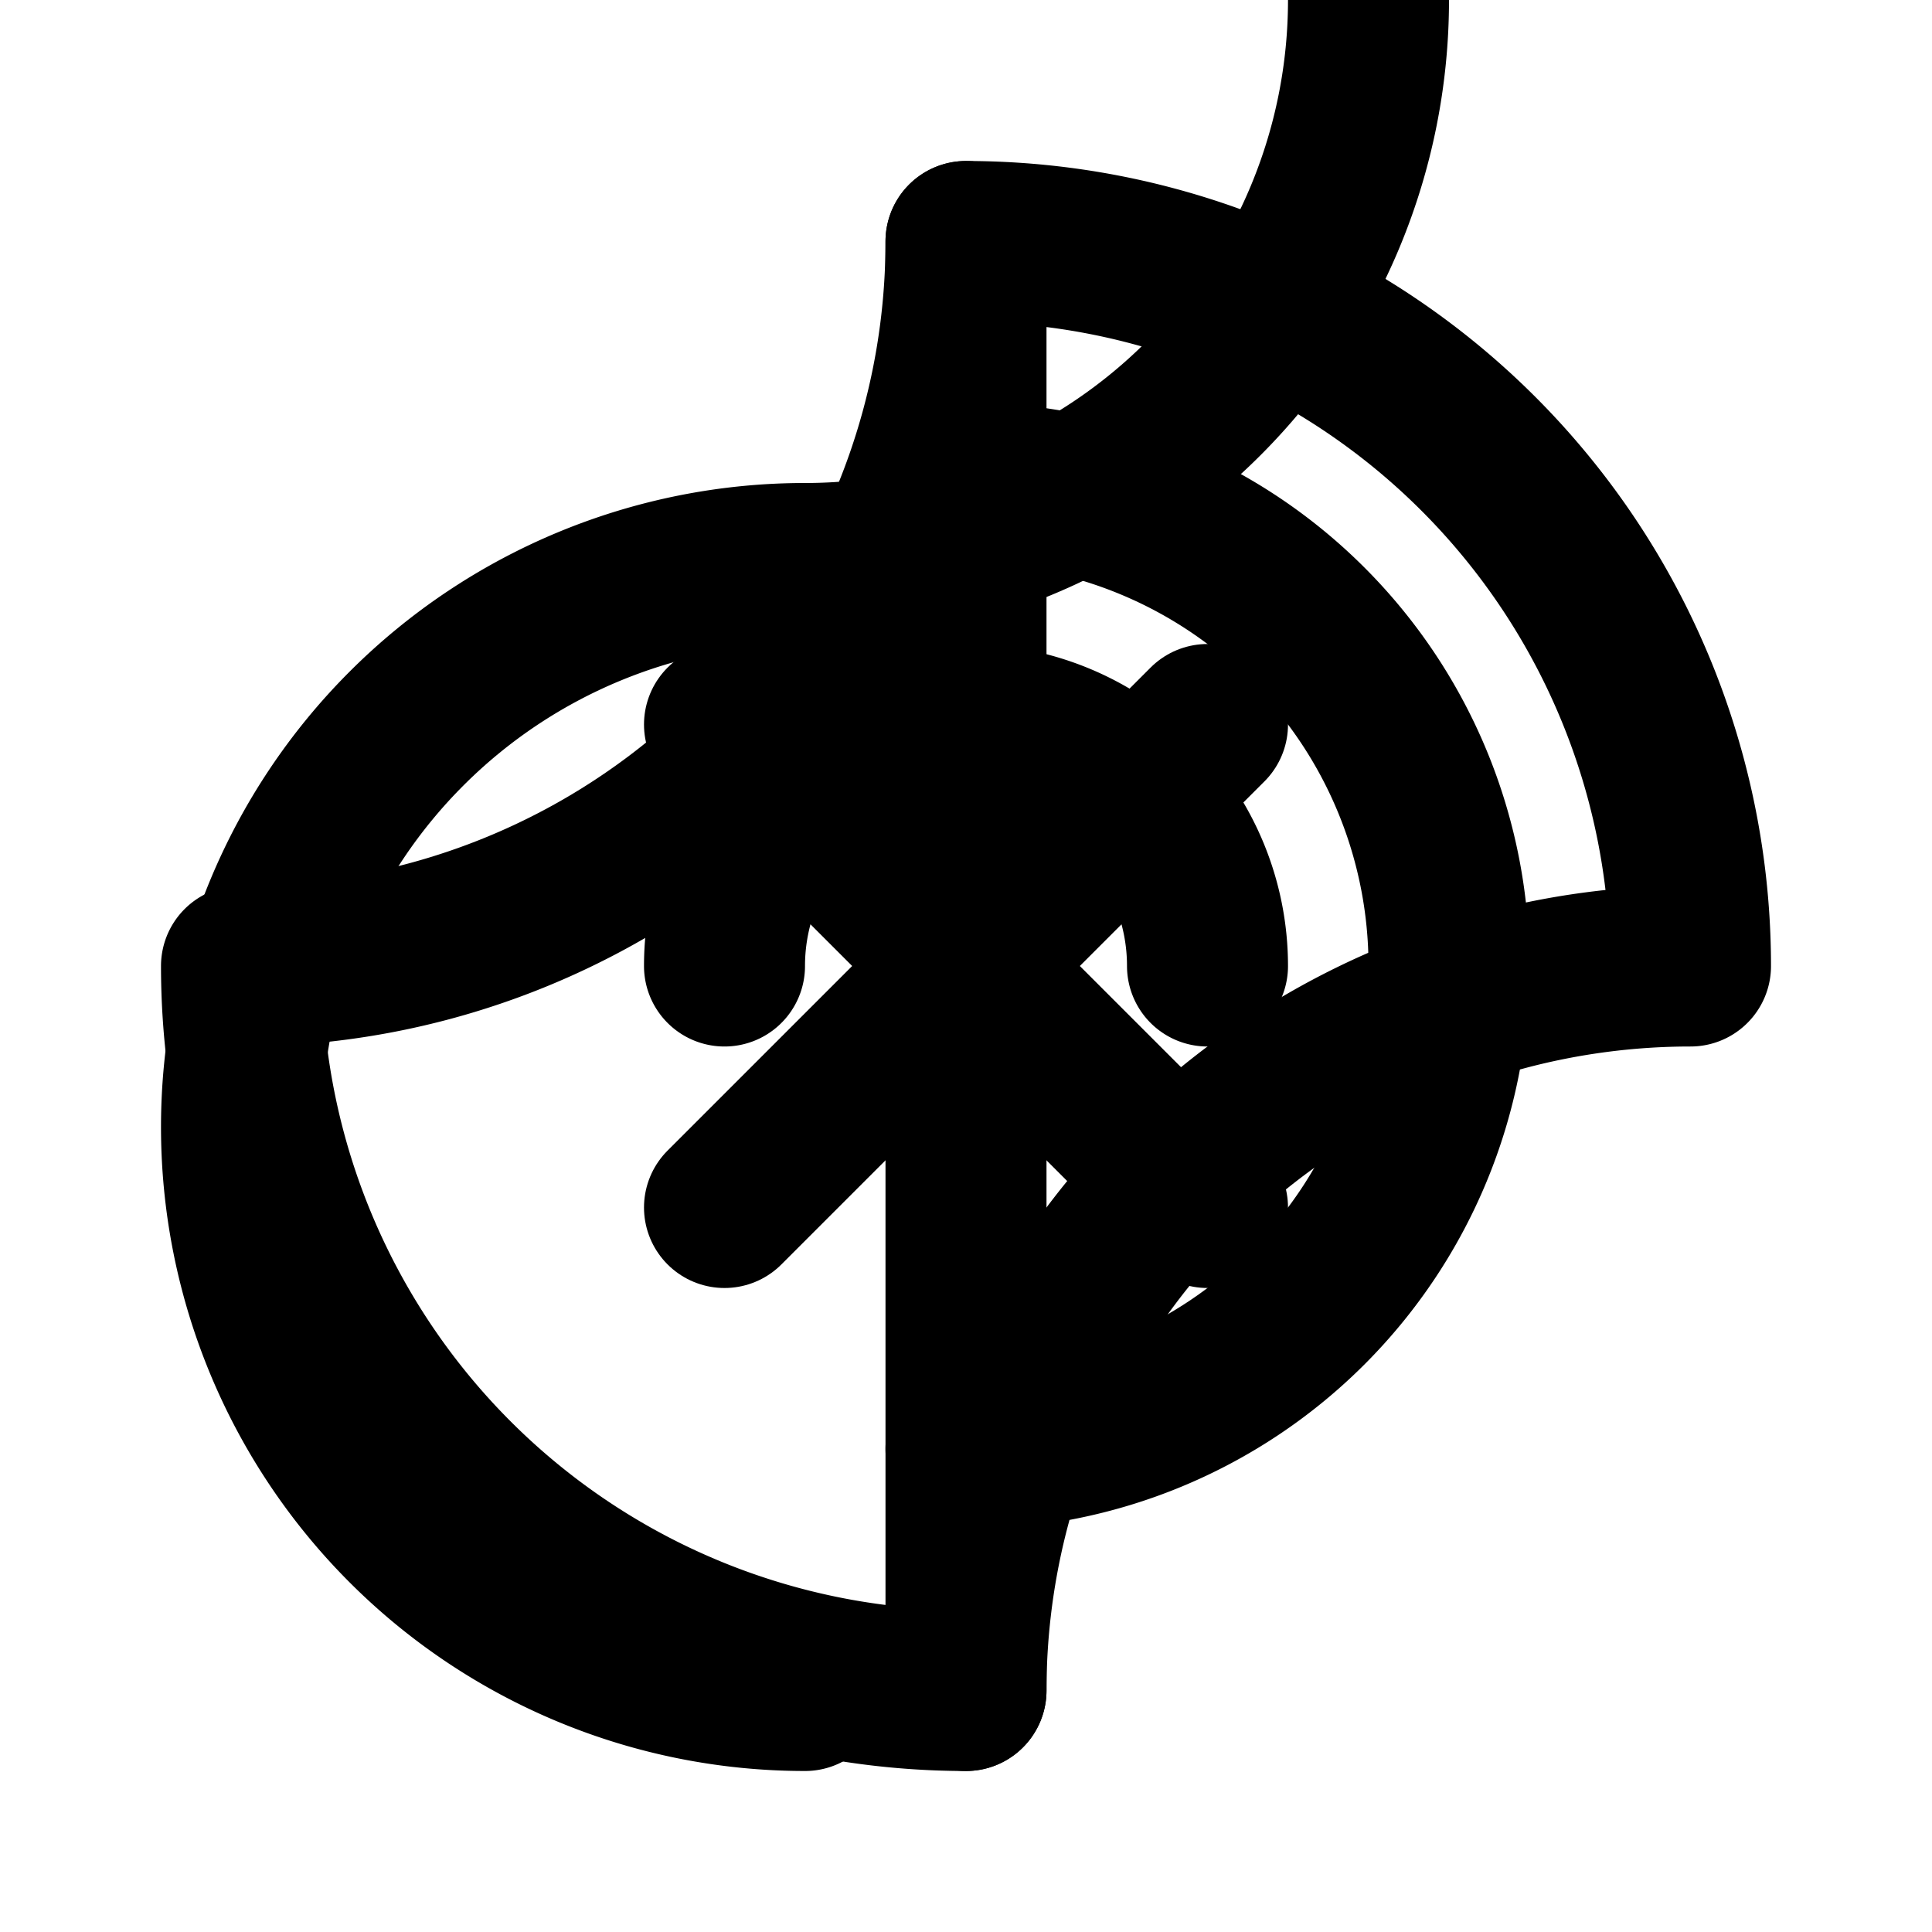 <svg xmlns="http://www.w3.org/2000/svg" width="24" height="24" viewBox="0 0 24 24" fill="none" stroke="currentColor" stroke-width="2" stroke-linecap="round" stroke-linejoin="round" class="lucide lucide-sparkles">
  <path d="M12 3v18"/>
  <path d="m9 9 6 6"/>
  <path d="m9 15 6-6"/>
  <path d="M12 18a6 6 0 0 0 0-12"/>
  <path d="M15 12a3 3 0 0 0-6 0"/>
  <path d="M10 21a7 7 0 0 1 0-14 7 7 0 0 0 0-14"/>
  <path d="M21 12a9 9 0 0 0-9-9 9 9 0 0 1-9 9 9 9 0 0 0 9 9 9 9 0 0 1 9-9z"/>
</svg> 
